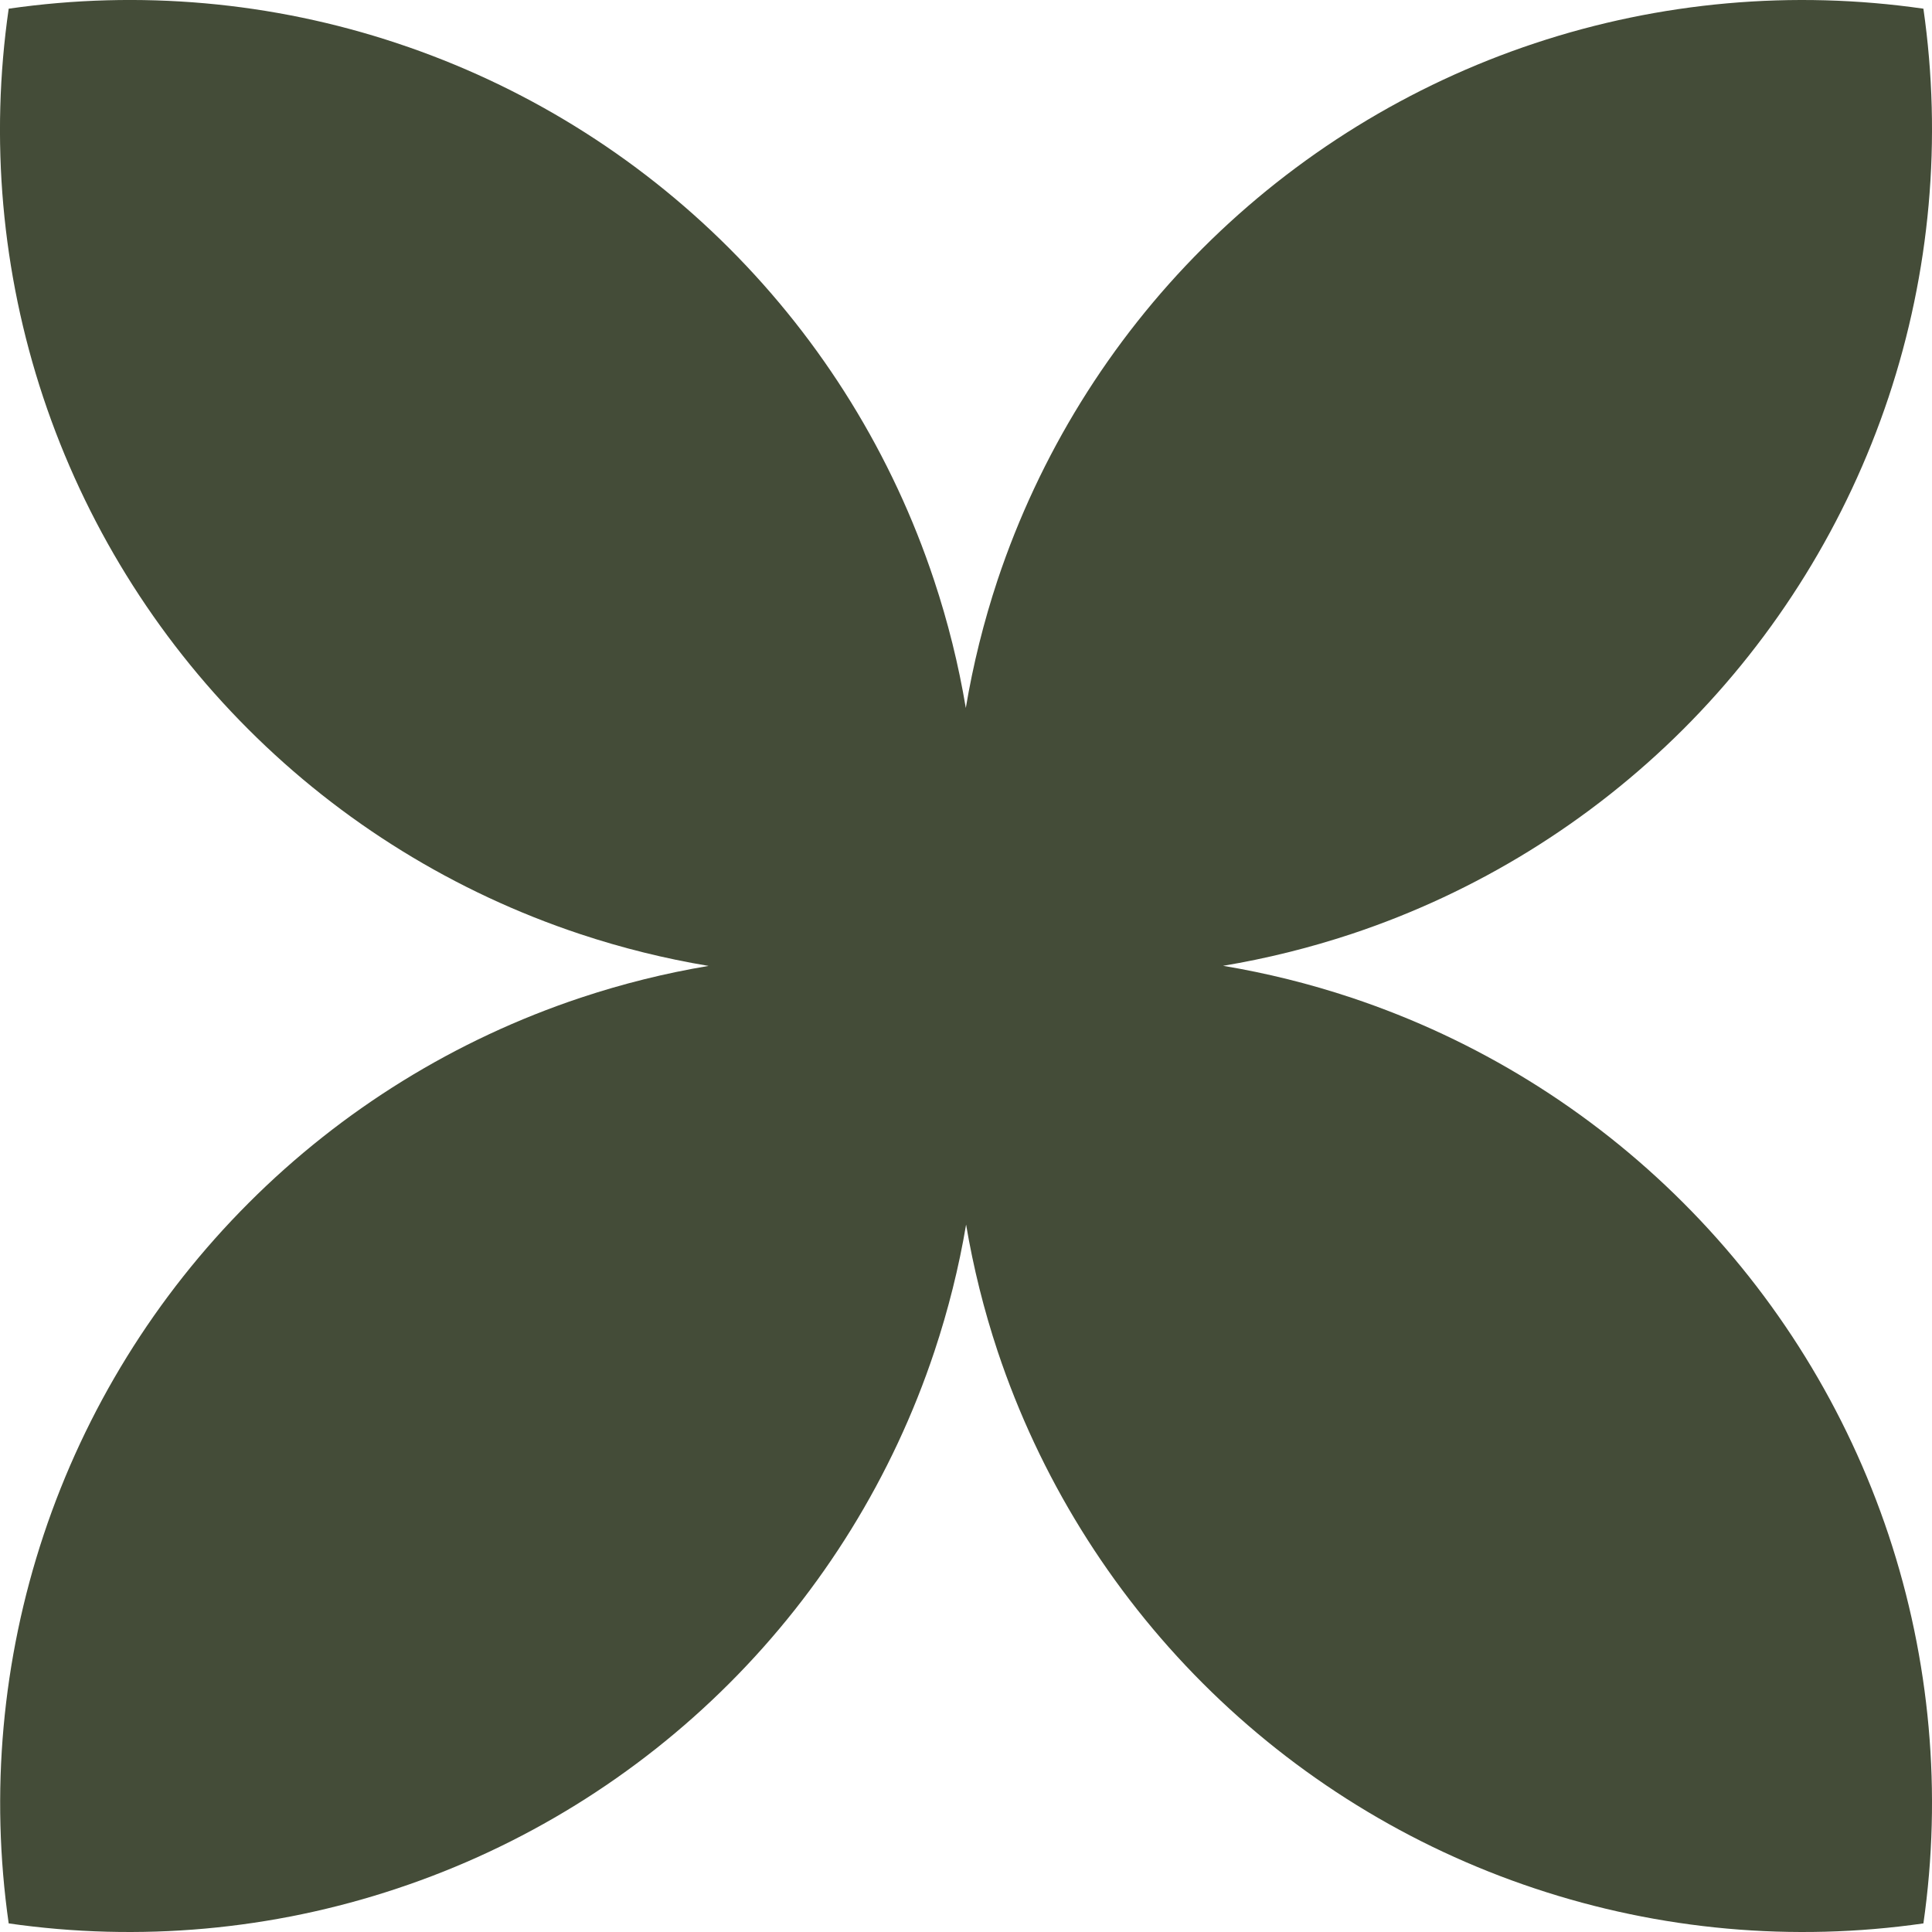 <svg width="20" height="20" viewBox="0 0 20 20" fill="none" xmlns="http://www.w3.org/2000/svg">
<path fill-rule="evenodd" clip-rule="evenodd" d="M7.335 9.999C6.885 9.924 6.44 9.814 6.004 9.669C4.71 9.239 3.533 8.513 2.569 7.548C1.604 6.583 0.878 5.407 0.447 4.112C0.017 2.818 -0.105 1.441 0.09 0.09C1.44 -0.105 2.818 0.017 4.112 0.448C5.407 0.878 6.583 1.604 7.548 2.569C8.513 3.534 9.239 4.71 9.669 6.005C9.813 6.438 9.923 6.881 9.998 7.329C10.073 6.881 10.183 6.438 10.327 6.004C10.759 4.71 11.486 3.533 12.451 2.569C13.416 1.605 14.593 0.878 15.888 0.448C17.183 0.018 18.56 -0.105 19.911 0.09C20.105 1.441 19.981 2.818 19.55 4.113C19.118 5.407 18.391 6.583 17.426 7.548C16.46 8.512 15.284 9.239 13.989 9.669C13.554 9.813 13.11 9.923 12.661 9.998C13.11 10.073 13.555 10.183 13.99 10.328C15.284 10.759 16.461 11.486 17.426 12.452C18.391 13.417 19.118 14.593 19.55 15.888C19.981 17.183 20.105 18.56 19.911 19.911C18.56 20.105 17.183 19.981 15.888 19.549C14.593 19.118 13.417 18.391 12.452 17.426C11.487 16.461 10.76 15.284 10.328 13.99C10.185 13.56 10.076 13.121 10.001 12.677C9.926 13.121 9.816 13.56 9.673 13.99C9.242 15.284 8.515 16.461 7.55 17.426C6.585 18.391 5.408 19.118 4.113 19.549C2.819 19.981 1.441 20.105 0.09 19.911C-0.103 18.56 0.021 17.183 0.452 15.888C0.883 14.593 1.61 13.417 2.575 12.452C3.54 11.486 4.717 10.759 6.012 10.328C6.445 10.184 6.887 10.074 7.335 9.999Z" fill="#444C38"/>
</svg>
